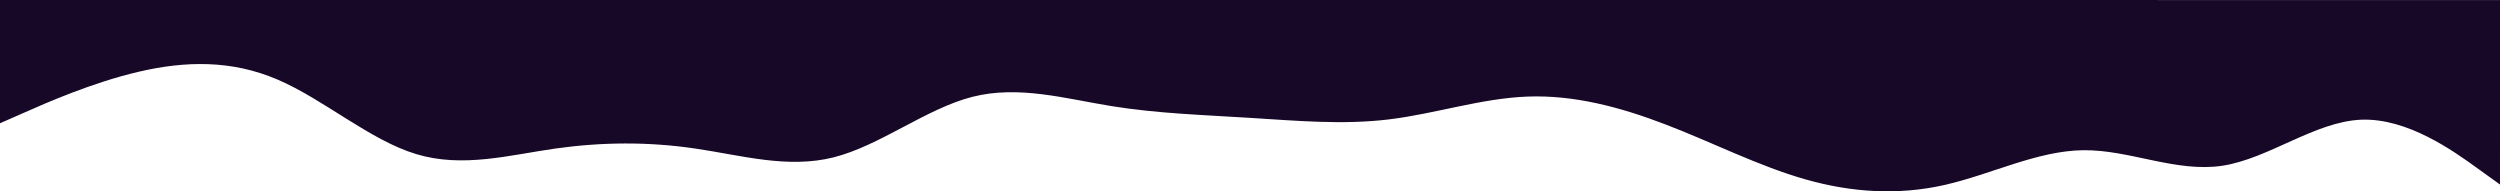 <?xml version="1.0" encoding="UTF-8" standalone="no"?>
<svg
   width="2900.004"
   height="221.93"
   viewBox="0 0 2900.004 221.93"
   fill="none"
   version="1.1"
   id="svg259"
   sodipodi:docname="wave.svg"
   inkscape:version="1.2.2 (b0a84865, 2022-12-01)"
   xmlns:inkscape="http://www.inkscape.org/namespaces/inkscape"
   xmlns:sodipodi="http://sodipodi.sourceforge.net/DTD/sodipodi-0.dtd"
   xmlns="http://www.w3.org/2000/svg"
   xmlns:svg="http://www.w3.org/2000/svg">
  <defs
     id="defs263" />
  <sodipodi:namedview
     id="namedview261"
     pagecolor="#ffffff"
     bordercolor="#000000"
     borderopacity="0.25"
     inkscape:showpageshadow="2"
     inkscape:pageopacity="0.0"
     inkscape:pagecheckerboard="0"
     inkscape:deskcolor="#d1d1d1"
     showgrid="false"
     inkscape:zoom="0.16732386"
     inkscape:cx="424.32681"
     inkscape:cy="167.34015"
     inkscape:window-width="1309"
     inkscape:window-height="426"
     inkscape:window-x="2109"
     inkscape:window-y="180"
     inkscape:window-maximized="0"
     inkscape:current-layer="svg259" />
  <path
     d="m 2899.994,214.046 -26.798,-19.299 c -26.898,-19.4 -80.494,-57.999 -134.192,-55.899 -53.704,2.197 -107.303,45.197 -161.004,53.395 -53.696,8.101 -107.296,-18.5 -161.001,-18.003 -53.696,0.501 -107.303,28.097 -161.2,40.298 -53.8,12.199 -107.799,8.798 -161.597,-6.501 -53.904,-15.303 -107.498,-42.701 -161.201,-63.304 -53.698,-20.7 -107.298,-34.701 -161,-32.702 -53.702,1.998 -107.295,20 -160.998,26.498 -53.703,6.498 -107.303,1.497 -161.002,-1.803 -53.7,-3.401 -107.299,-5.002 -160.999,-13.702 -53.7,-8.701 -107.3,-24.302 -161,-10.703 -53.7,13.7 -107.301,56.698 -161.002,70.197 -53.7,13.499 -107.3,-2.502 -161.199,-10.303 -53.8,-7.901 -107.8,-7.502 -161.6,0.098 -53.901,7.699 -107.501,22.697 -161.2,6.496 C 429.298,162.71 375.7,115.308 322,92.305 268.302,69.303 214.702,70.703 161.001,83.202 107.301,95.701 53.7,119.3 26.8,131.201 L 0,143.001 0.003,0 26.803,0.002 c 26.901,-0.003 80.5,-3.9e-4 134.2,4.9e-4 53.701,0.001 107.301,0.002 161,0.002 53.7,0.001 107.3,0.002 161,0.003 53.7,10e-4 107.3,10e-4 161.2,0.003 53.8,8.6e-4 107.8,0.001 161.6,0.002 53.9,0.002 107.5,0.002 161.2,0.003 53.701,0.001 107.301,0.002 161,0.003 53.7,9e-4 107.3,0.001 161,0.002 53.7,9.1e-4 107.3,0.002 160.999,0.003 53.701,0.001 107.302,0.002 160.999,0.002 53.706,0.003 107.306,0.005 161.003,0.004 53.697,-2e-4 107.297,8e-5 161.003,0.003 53.697,-1.9e-4 107.297,0.001 161.197,0.002 53.803,0.002 107.8,0.002 161.603,0.004 53.9,5.2e-4 107.5,0.002 161.197,0.002 53.697,-2e-4 107.297,6e-5 161.003,0.003 53.697,-1.9e-4 107.297,7.3e-4 160.994,4.4e-4 53.706,0.003 107.306,0.004 134.198,0.002 l 26.805,0.002 z"
     fill="#180827"
     id="path257" />
</svg>
